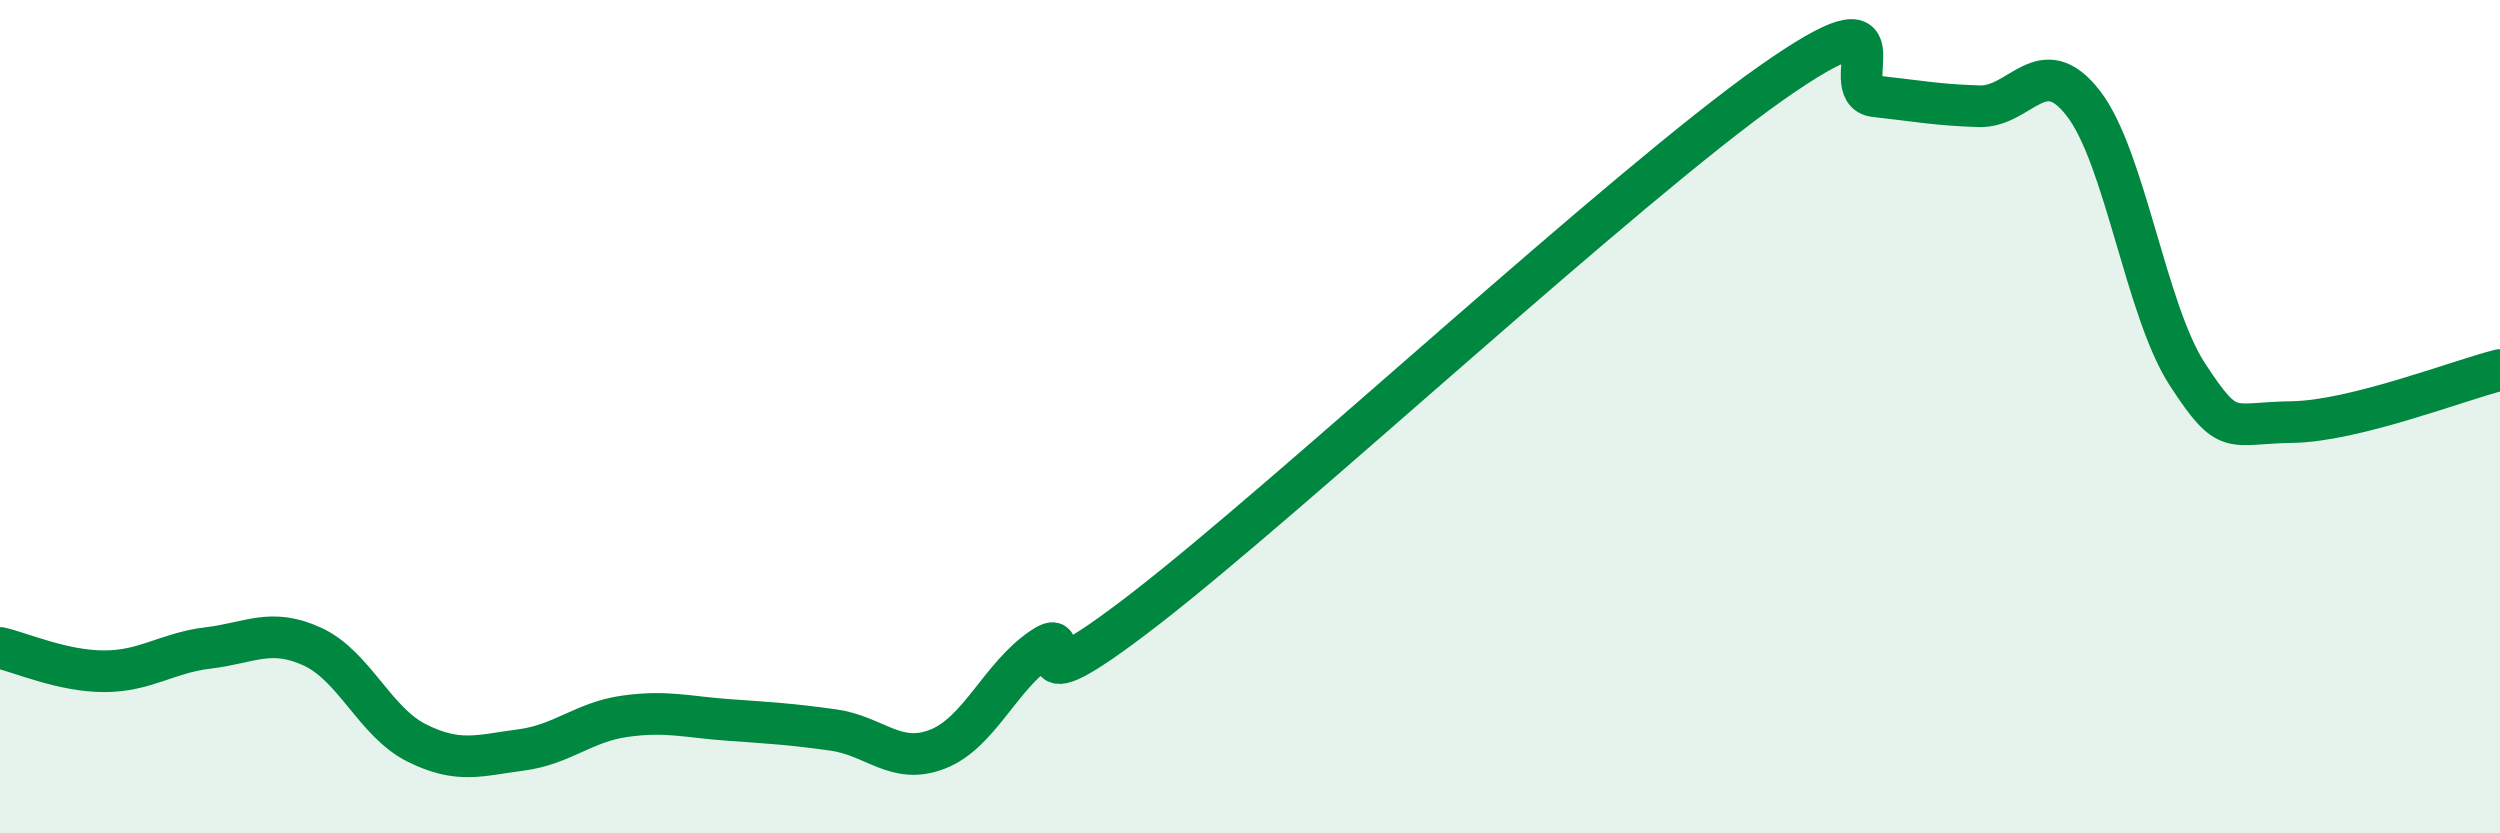 
    <svg width="60" height="20" viewBox="0 0 60 20" xmlns="http://www.w3.org/2000/svg">
      <path
        d="M 0,15.55 C 0.5,15.66 1.5,16.11 2.5,16.11 C 3.5,16.11 4,15.67 5,15.55 C 6,15.43 6.5,15.06 7.5,15.52 C 8.5,15.98 9,17.33 10,17.83 C 11,18.33 11.5,18.13 12.5,18 C 13.5,17.87 14,17.33 15,17.19 C 16,17.05 16.5,17.21 17.5,17.28 C 18.5,17.35 19,17.38 20,17.52 C 21,17.66 21.5,18.37 22.5,17.98 C 23.5,17.59 24,16.24 25,15.56 C 26,14.88 24,17.31 27.5,14.6 C 31,11.89 39,4.46 42.5,2 C 46,-0.46 44,2.2 45,2.31 C 46,2.42 46.5,2.52 47.5,2.55 C 48.5,2.58 49,1.19 50,2.48 C 51,3.77 51.5,7.46 52.5,8.99 C 53.5,10.52 53.5,10.15 55,10.13 C 56.5,10.11 59,9.13 60,8.88L60 20L0 20Z"
        fill="#008740"
        opacity="0.1"
        stroke-linecap="round"
        stroke-linejoin="round"
      />
      <path
        d="M 0,15.55 C 0.5,15.66 1.5,16.11 2.5,16.11 C 3.5,16.11 4,15.67 5,15.55 C 6,15.43 6.5,15.06 7.5,15.52 C 8.5,15.98 9,17.33 10,17.83 C 11,18.33 11.5,18.13 12.5,18 C 13.5,17.87 14,17.33 15,17.19 C 16,17.05 16.5,17.21 17.5,17.28 C 18.5,17.35 19,17.38 20,17.52 C 21,17.66 21.5,18.37 22.5,17.98 C 23.5,17.59 24,16.24 25,15.56 C 26,14.88 24,17.31 27.5,14.6 C 31,11.89 39,4.46 42.5,2 C 46,-0.46 44,2.2 45,2.31 C 46,2.42 46.5,2.52 47.5,2.55 C 48.5,2.58 49,1.19 50,2.48 C 51,3.77 51.5,7.46 52.5,8.99 C 53.5,10.52 53.5,10.15 55,10.13 C 56.5,10.11 59,9.13 60,8.88"
        stroke="#008740"
        stroke-width="1"
        fill="none"
        stroke-linecap="round"
        stroke-linejoin="round"
      />
    </svg>
  